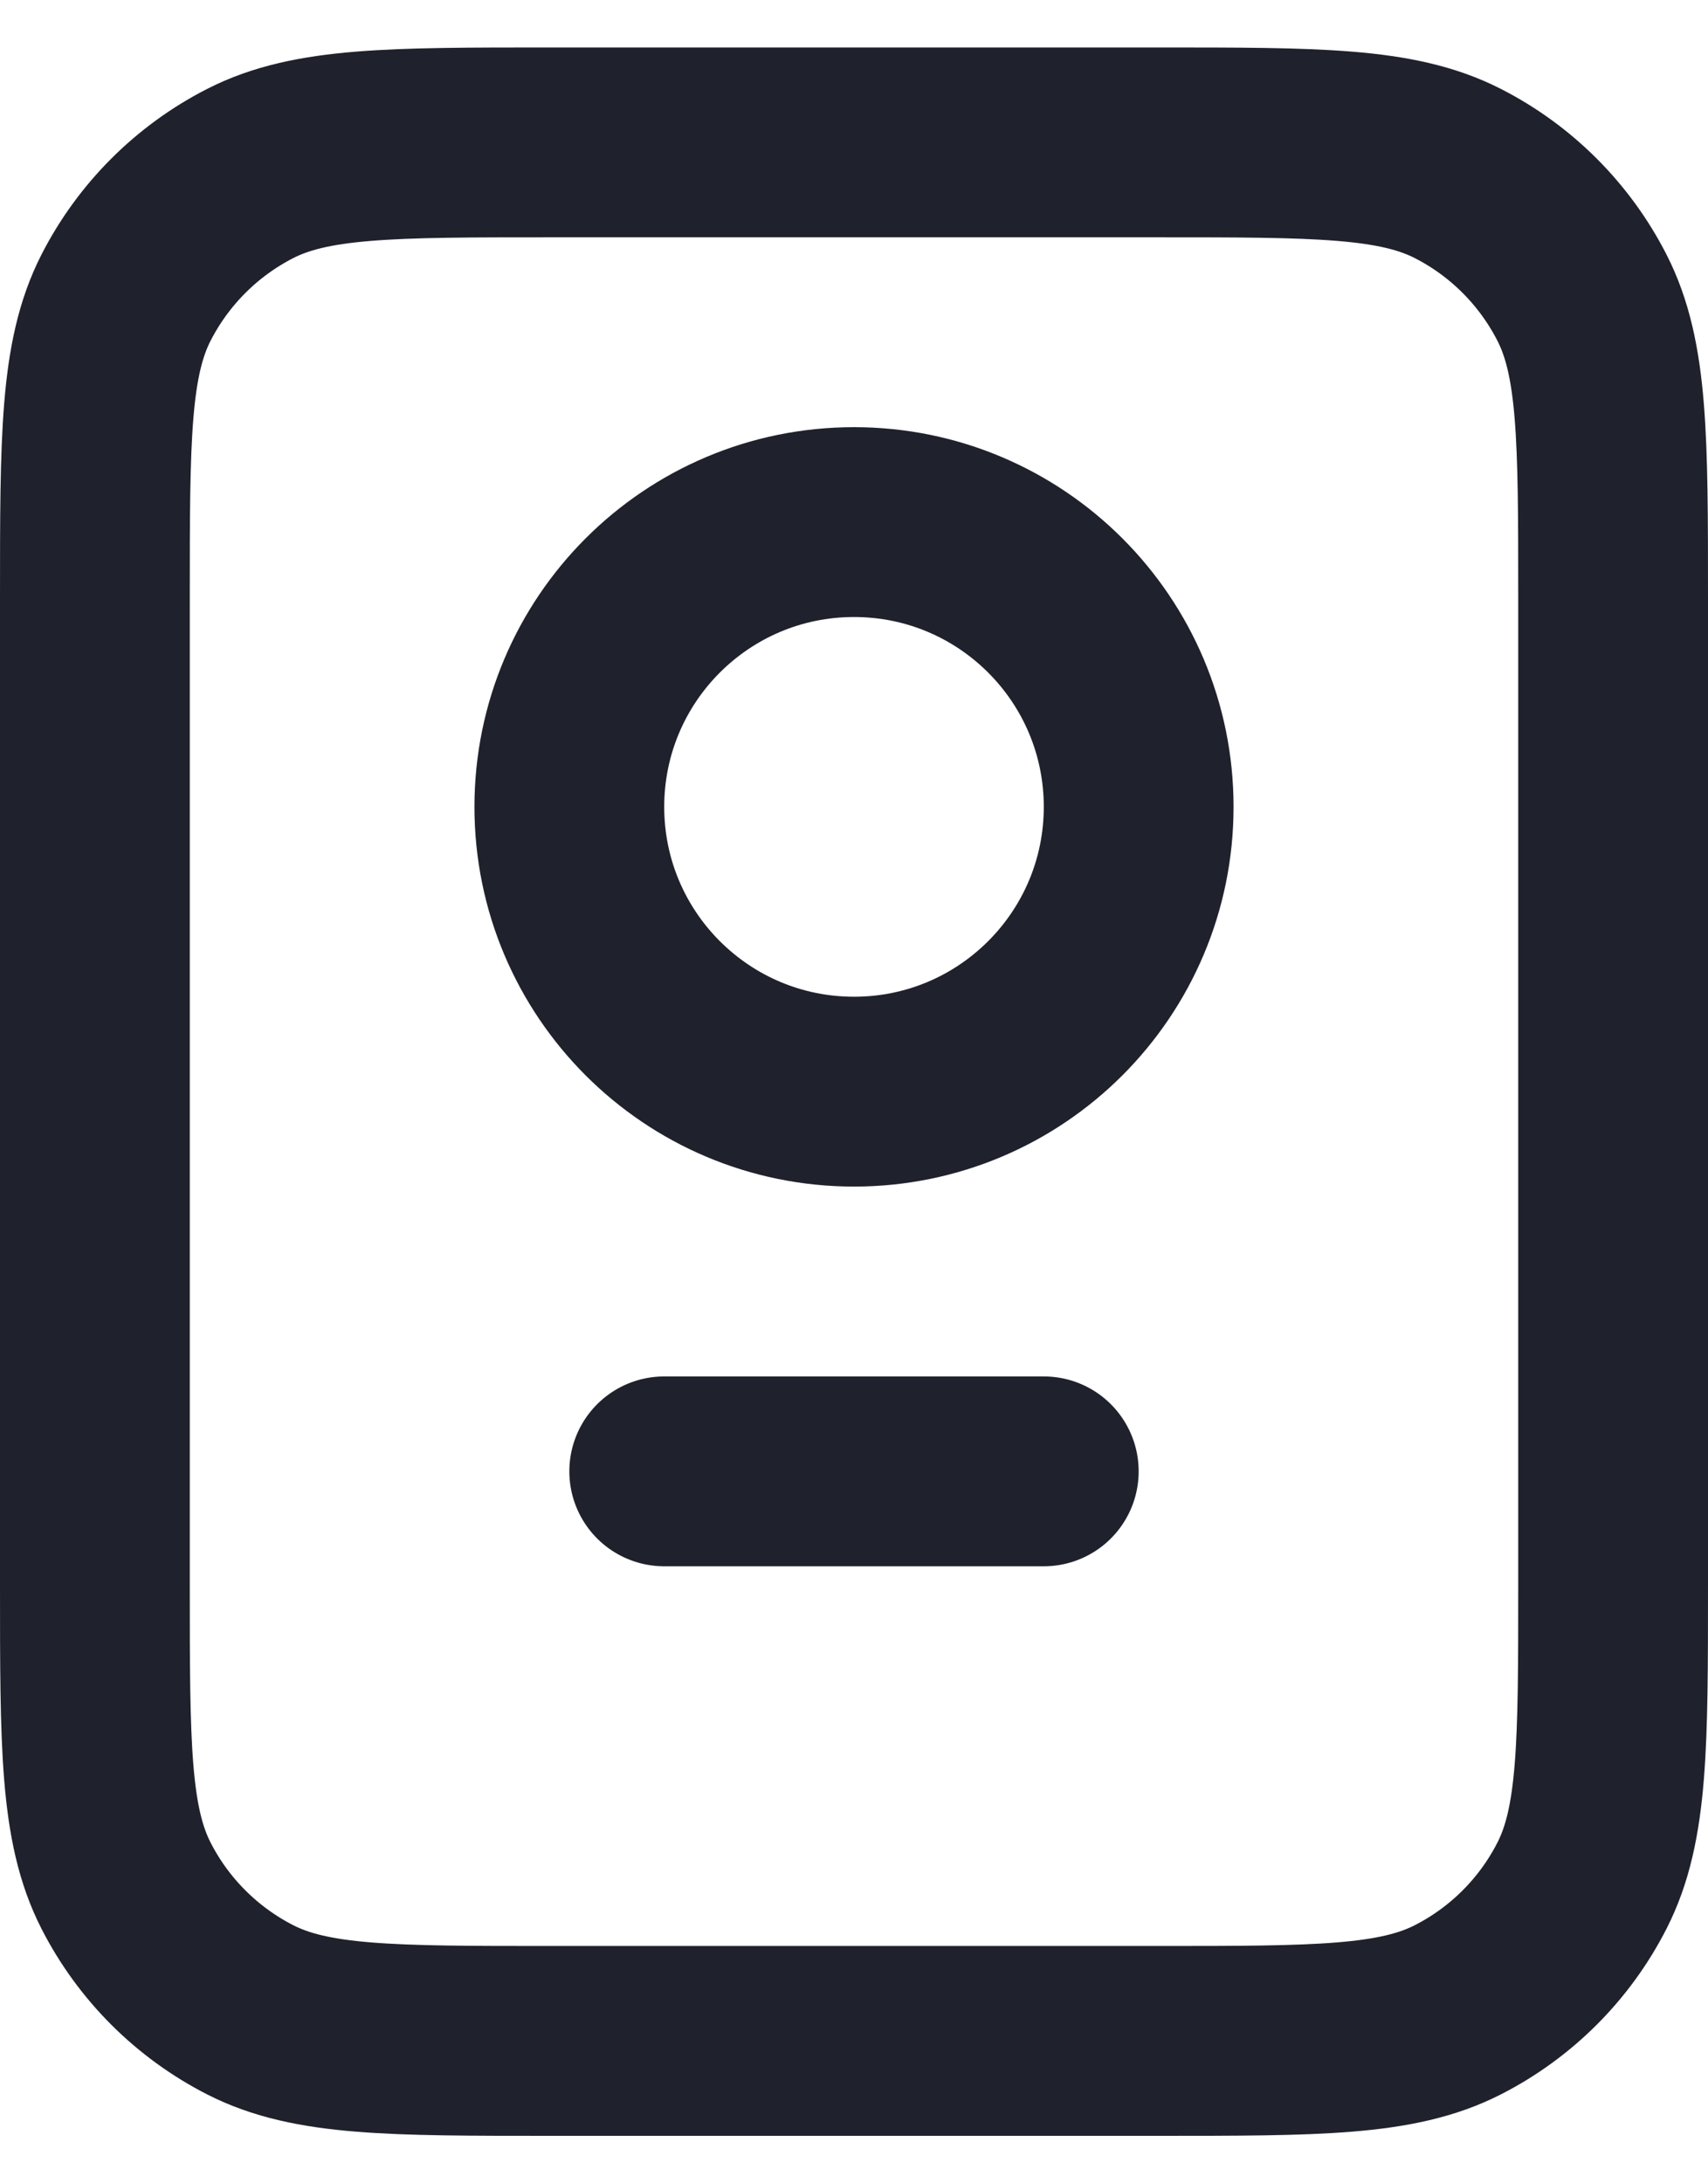 <svg width="18" height="23" viewBox="0 0 18 23" fill="none" xmlns="http://www.w3.org/2000/svg">
<path d="M7 15.5H11M5.8 21.5H12.2C13.88 21.5 14.72 21.5 15.362 21.173C15.927 20.885 16.385 20.427 16.673 19.862C17 19.22 17 18.38 17 16.7V6.3C17 4.62 17 3.78 16.673 3.138C16.385 2.574 15.927 2.115 15.362 1.827C14.72 1.5 13.88 1.5 12.2 1.5H5.8C4.12 1.5 3.28 1.5 2.638 1.827C2.074 2.115 1.615 2.574 1.327 3.138C1 3.78 1 4.62 1 6.3V16.7C1 18.38 1 19.22 1.327 19.862C1.615 20.427 2.074 20.885 2.638 21.173C3.28 21.5 4.12 21.5 5.8 21.5ZM12 8.5C12 10.157 10.657 11.5 9 11.5C7.343 11.5 6 10.157 6 8.5C6 6.843 7.343 5.5 9 5.5C10.657 5.5 12 6.843 12 8.5Z" stroke="#1F222C" stroke-width="2" stroke-linecap="round" stroke-linejoin="round"/>
</svg>
